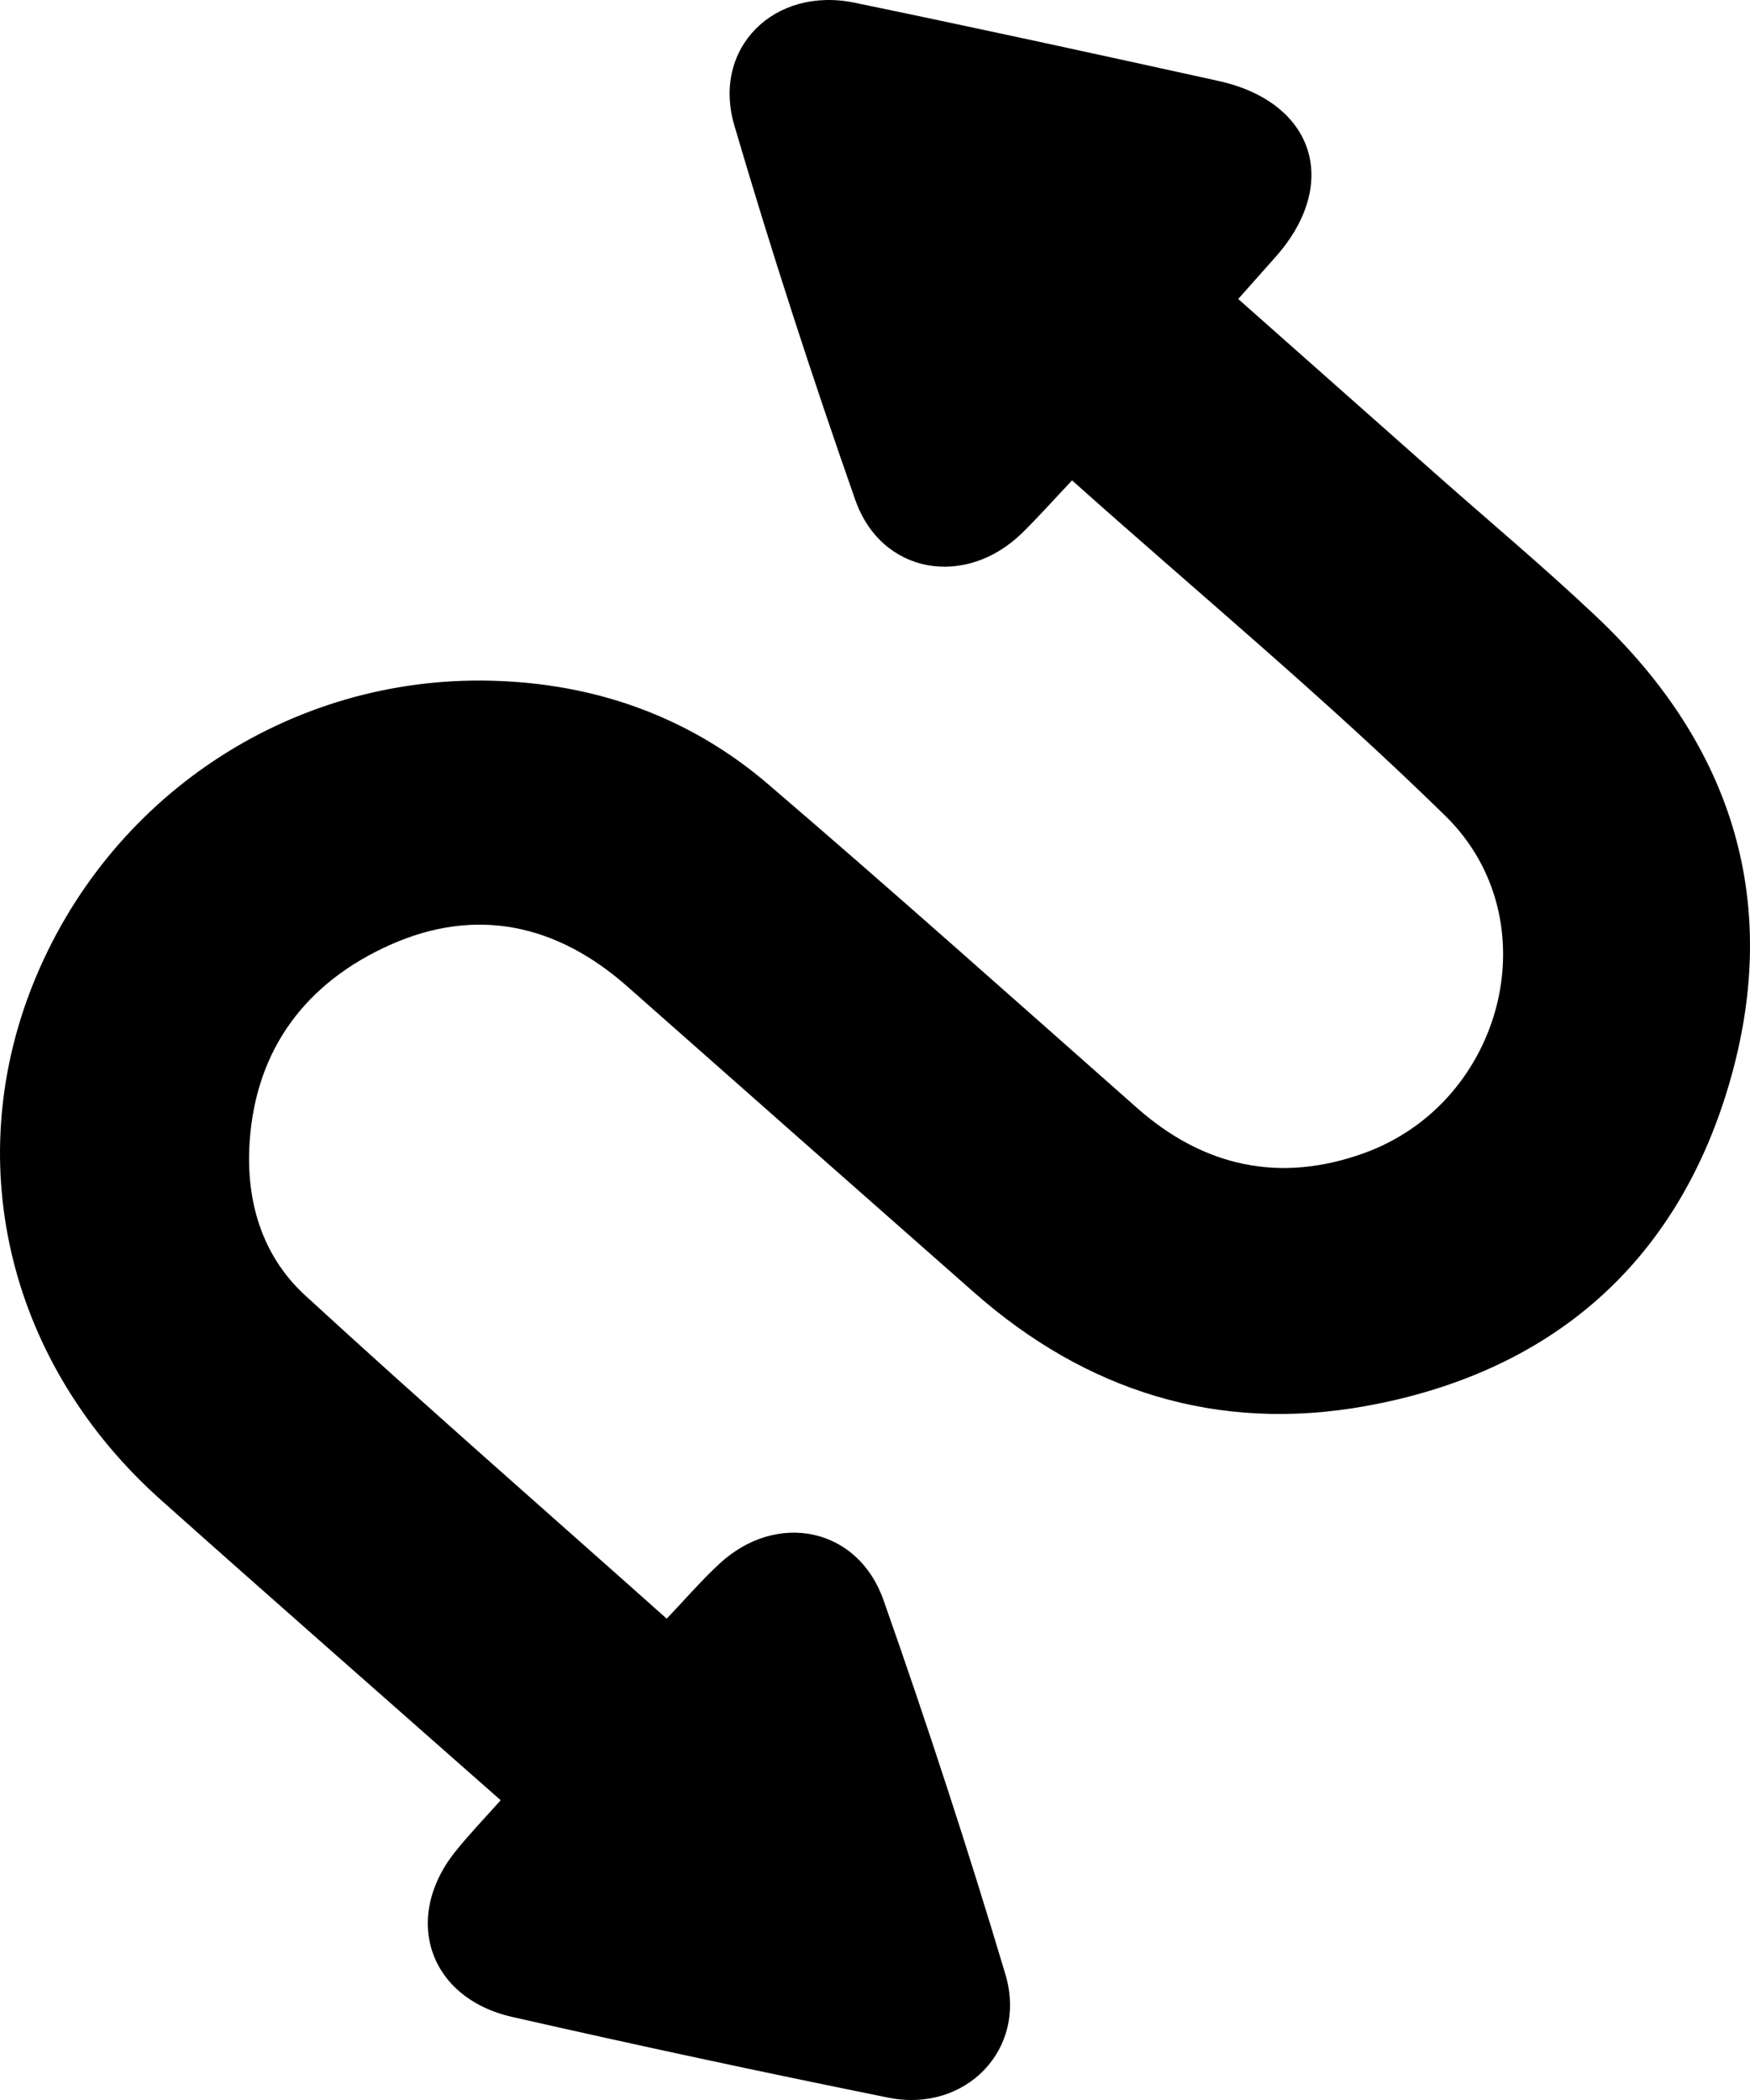 <svg width="40" height="48" viewBox="0 0 40 48" fill="none" xmlns="http://www.w3.org/2000/svg">
<path d="M11.444 41.148C8.813 38.825 6.239 36.569 3.683 34.289C0.226 31.207 -0.901 26.657 0.745 22.518C2.454 18.224 6.61 15.444 11.223 15.559C13.602 15.617 15.758 16.382 17.559 17.926C20.399 20.359 23.188 22.85 25.991 25.326C27.52 26.677 29.267 27.047 31.176 26.358C34.378 25.203 35.459 21.021 33.036 18.648C30.328 15.994 27.397 13.563 24.504 10.98C24.095 11.413 23.746 11.805 23.373 12.173C22.072 13.454 20.145 13.126 19.549 11.426C18.556 8.597 17.63 5.744 16.785 2.868C16.264 1.096 17.698 -0.317 19.533 0.062C22.311 0.636 25.08 1.24 27.85 1.85C30.038 2.332 30.64 4.183 29.17 5.857C28.901 6.162 28.63 6.464 28.302 6.834C29.824 8.183 31.322 9.509 32.819 10.835C34.042 11.918 35.298 12.968 36.484 14.09C39.644 17.073 40.741 20.706 39.502 24.848C38.284 28.921 35.408 31.387 31.197 32.142C27.833 32.744 24.828 31.802 22.265 29.542C19.624 27.214 16.983 24.887 14.348 22.556C12.734 21.126 10.889 20.717 8.917 21.597C7.006 22.451 5.848 23.966 5.706 26.103C5.617 27.441 5.981 28.696 6.975 29.609C9.679 32.093 12.445 34.507 15.239 36.998C15.673 36.542 16.038 36.118 16.445 35.742C17.751 34.533 19.609 34.905 20.196 36.578C21.191 39.405 22.123 42.258 22.981 45.129C23.493 46.839 22.068 48.303 20.302 47.946C17.431 47.366 14.566 46.751 11.71 46.102C9.773 45.663 9.181 43.8 10.448 42.272C10.743 41.909 11.067 41.57 11.444 41.148Z" fill="black"/>
</svg>
